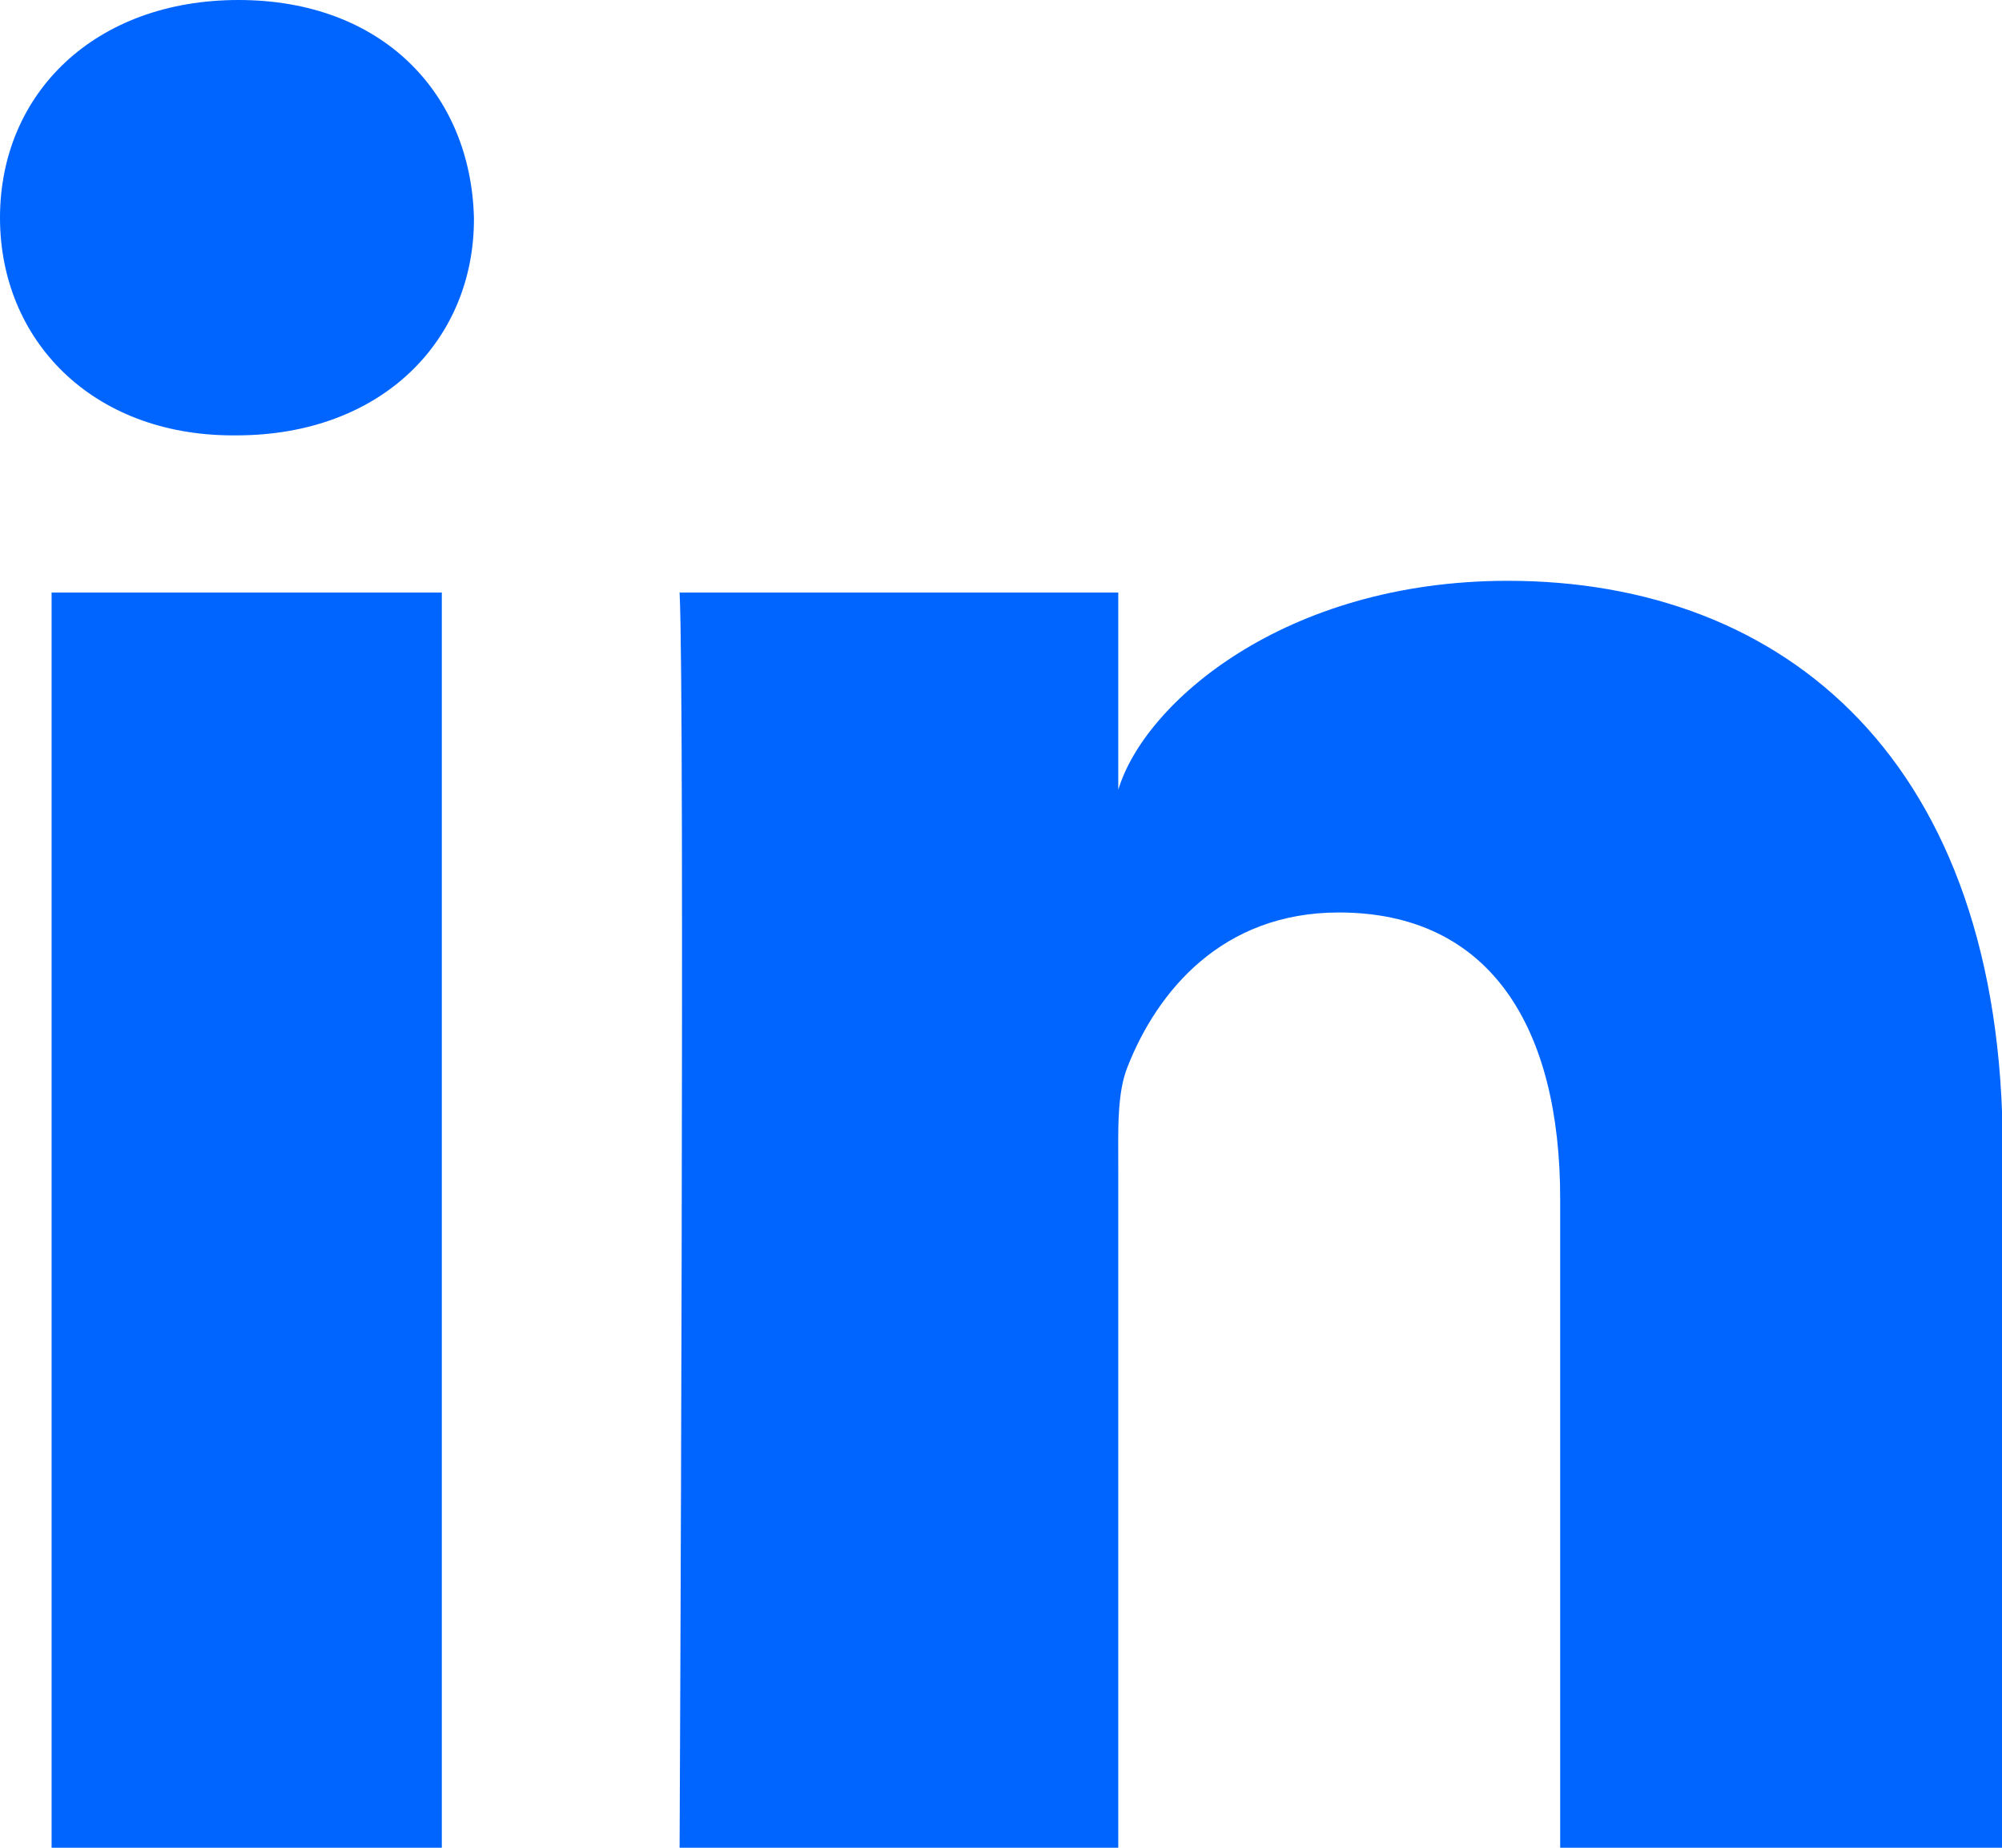 <svg width="26" height="24" viewBox="0 0 26 24" fill="none" xmlns="http://www.w3.org/2000/svg">
<g clip-path="url(#clip0_2177_17326)">
<path d="M5.738 7.697H0.67V24H5.738V7.697Z" fill="#0065FF"/>
<path d="M3.098 0C1.229 0 0 1.215 0 2.828C0 4.41 1.188 5.655 3.027 5.655H3.067C4.977 5.655 6.165 4.4 6.155 2.828C6.114 1.215 4.966 0 3.098 0Z" fill="#0065FF"/>
<path d="M19.581 7.544C16.677 7.544 14.858 9.136 14.523 10.259V7.697H8.826C8.897 9.055 8.826 24 8.826 24H14.523V15.19C14.523 14.69 14.503 14.2 14.645 13.853C15.031 12.873 15.874 11.852 17.387 11.852C19.368 11.852 20.262 13.363 20.262 15.568V24H26.01V14.935C26.01 9.892 23.187 7.544 19.581 7.544Z" fill="#0065FF"/>
</g>
<defs>
<clipPath id="clip0_2177_17326">
<rect width="26" height="24" fill="white"/>
</clipPath>
</defs>
</svg>
